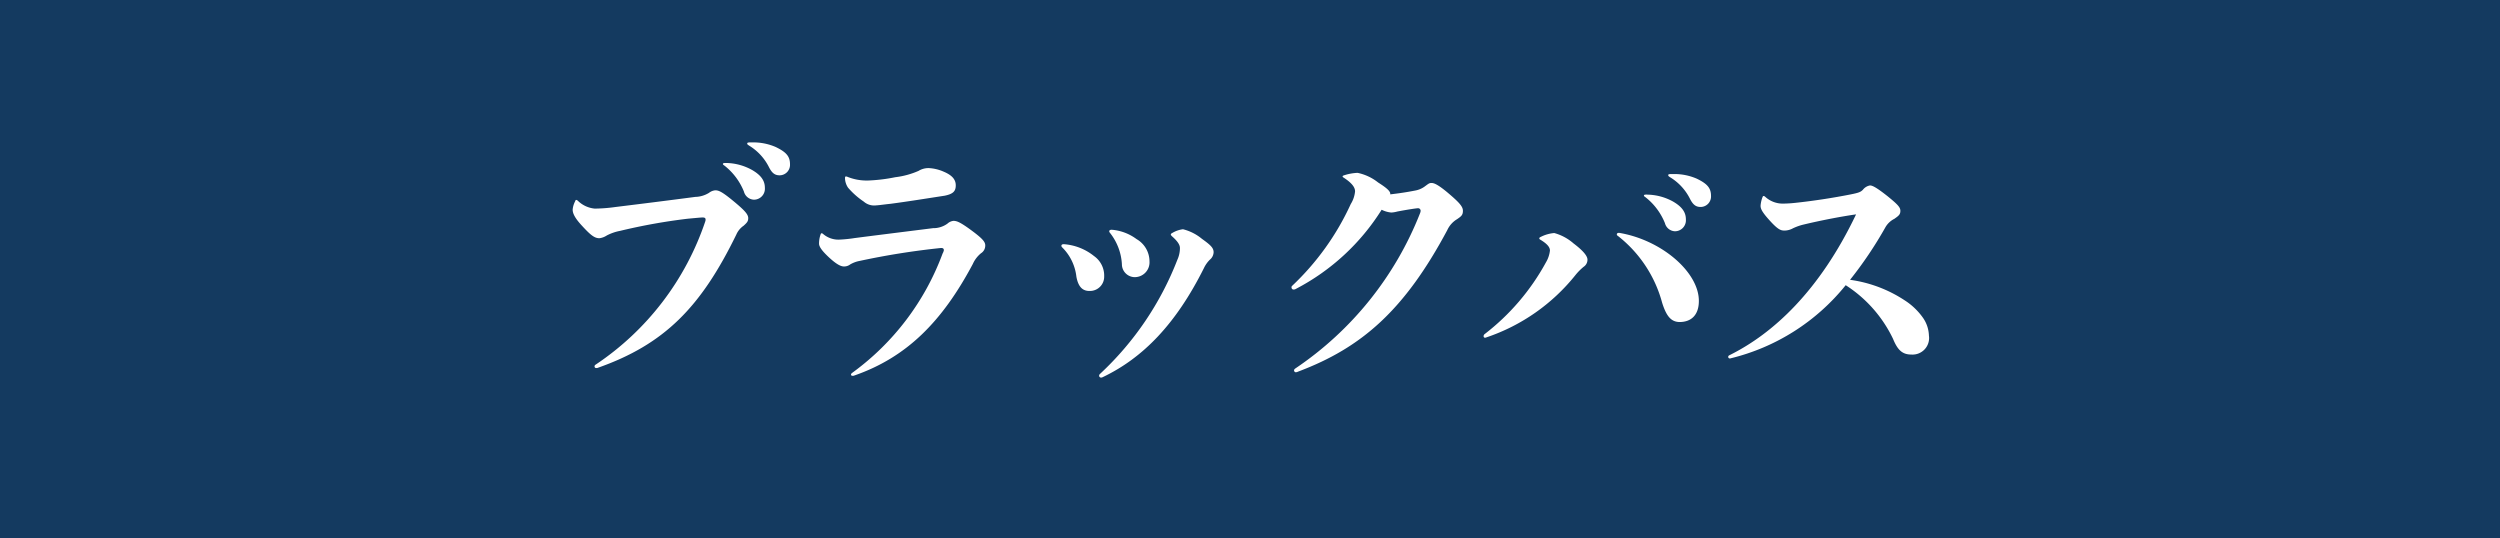<svg xmlns="http://www.w3.org/2000/svg" width="158" height="34" viewBox="0 0 158 34">
  <g id="icon_fm-blackbass" transform="translate(-1093 -1854)">
    <g id="Group_119667" data-name="Group 119667" transform="translate(356 54)">
      <rect id="Rectangle_148524" data-name="Rectangle 148524" width="158" height="34" transform="translate(737 1800)" fill="#143a60"/>
    </g>
    <path id="Path_172121" data-name="Path 172121" d="M-33.136-12.7c-.128,0-.176.016-.176.064s.048.064.128.128a3.962,3.962,0,0,1,1.2,1.616.682.682,0,0,0,.624.512.694.694,0,0,0,.7-.752c0-.432-.224-.784-.8-1.12A3.474,3.474,0,0,0-33.136-12.7ZM-31.6-14c-.112,0-.176.016-.176.064,0,.064.032.08.128.144a3.345,3.345,0,0,1,1.232,1.328c.192.384.368.544.688.544a.661.661,0,0,0,.656-.7c0-.5-.24-.768-.9-1.088A3.545,3.545,0,0,0-31.44-14ZM-41.248.256c4.24-1.488,6.544-3.84,8.784-8.432A1.309,1.309,0,0,1-32-8.736c.208-.192.288-.272.288-.48,0-.24-.24-.5-.912-1.056-.752-.624-.96-.7-1.168-.7a.754.754,0,0,0-.4.16,1.72,1.72,0,0,1-.864.256c-1.824.24-3.488.448-5.056.64a9.9,9.9,0,0,1-1.3.1,1.757,1.757,0,0,1-1.072-.5c-.064-.048-.064-.048-.1-.048s-.032,0-.08.112a1.365,1.365,0,0,0-.144.5c0,.256.16.56.608,1.04.544.592.784.768,1.088.768a1.127,1.127,0,0,0,.464-.176,3.018,3.018,0,0,1,.832-.288,36.725,36.725,0,0,1,4.272-.768c.352-.032.832-.08.944-.08.128,0,.192.032.192.128a.312.312,0,0,1-.016.112A17.645,17.645,0,0,1-41.36.048a.116.116,0,0,0-.064.1.1.1,0,0,0,.112.112Zm22.528-9.3a.674.674,0,0,0-.4.176,1.515,1.515,0,0,1-.912.288c-1.648.208-3.456.432-4.944.624a8.585,8.585,0,0,1-.976.1,1.482,1.482,0,0,1-1.04-.368c-.048-.032-.048-.032-.08-.032s-.048.016-.064.064a1.767,1.767,0,0,0-.1.592c0,.176.16.432.624.864.5.464.768.576.944.576a.628.628,0,0,0,.4-.128,1.868,1.868,0,0,1,.608-.224,47.922,47.922,0,0,1,5.136-.816c.128,0,.176.048.176.144a.7.7,0,0,1-.08.208A16.3,16.3,0,0,1-25.136.56c-.064.048-.08.08-.08.112,0,.048.032.08.1.08a.238.238,0,0,0,.1-.016c3.312-1.152,5.552-3.392,7.5-7.056a1.838,1.838,0,0,1,.512-.672.572.572,0,0,0,.272-.5c0-.24-.208-.464-.976-1.024C-18.3-8.944-18.528-9.04-18.72-9.04Zm-4.944-.976c.16,0,.448-.048.944-.1,1.088-.144,2.048-.3,3.424-.512.544-.112.7-.288.7-.656,0-.336-.192-.624-.768-.864a2.66,2.66,0,0,0-.928-.224,1.19,1.19,0,0,0-.656.176,5.158,5.158,0,0,1-1.472.4,10.575,10.575,0,0,1-1.7.208,3.258,3.258,0,0,1-1.3-.224.275.275,0,0,0-.128-.032c-.032,0-.048.048-.048.1a1.114,1.114,0,0,0,.192.608,4.945,4.945,0,0,0,.992.88A1,1,0,0,0-23.664-10.016ZM-6.352-6.48a1.627,1.627,0,0,0-.816-1.408A3.035,3.035,0,0,0-8.736-8.48c-.128,0-.16.048-.16.1,0,.032,0,.032.032.08a3.488,3.488,0,0,1,.768,2,.818.818,0,0,0,.816.816A.935.935,0,0,0-6.352-6.48Zm-2.864.944a1.507,1.507,0,0,0-.64-1.28,3.433,3.433,0,0,0-1.92-.752c-.08,0-.144.032-.144.1a.138.138,0,0,0,.048.1,3.085,3.085,0,0,1,.9,1.856c.112.608.368.9.816.9A.9.9,0,0,0-9.216-5.536ZM-2.3-7.056c0-.272-.176-.448-.736-.848a3.013,3.013,0,0,0-1.2-.608,1.733,1.733,0,0,0-.656.224c-.064.032-.112.064-.112.112,0,.032.032.064.064.1.384.336.512.56.512.752a1.8,1.8,0,0,1-.16.736A19.455,19.455,0,0,1-9.472.624a.165.165,0,0,0-.064.128.124.124,0,0,0,.128.112A.231.231,0,0,0-9.3.832c2.544-1.216,4.624-3.36,6.384-6.88a1.889,1.889,0,0,1,.384-.544A.635.635,0,0,0-2.3-7.056ZM8.864-10.768c-.016-.176-.272-.384-.768-.7a3.1,3.1,0,0,0-1.3-.608,3.238,3.238,0,0,0-.816.144c-.1.032-.128.048-.128.08s.016.048.1.1c.432.288.688.56.688.848a1.834,1.834,0,0,1-.272.8A16.553,16.553,0,0,1,2.656-4.928a.118.118,0,0,0-.032.1.131.131,0,0,0,.144.128.3.3,0,0,0,.144-.048A14.059,14.059,0,0,0,8.32-9.744a1.69,1.69,0,0,0,.608.176,1.749,1.749,0,0,0,.384-.064c.672-.128,1.216-.208,1.312-.208a.16.16,0,0,1,.16.16.467.467,0,0,1-.032.144A21.173,21.173,0,0,1,2.864.288c-.064.048-.08.08-.08.128A.12.12,0,0,0,2.9.528.521.521,0,0,0,3.056.48c4.032-1.52,6.72-3.9,9.408-8.928a1.567,1.567,0,0,1,.624-.7c.256-.176.368-.256.368-.528s-.224-.528-1.024-1.2c-.528-.432-.784-.56-.96-.56-.144,0-.192.048-.432.224a1.457,1.457,0,0,1-.608.256c-.576.112-1.024.176-1.568.24Zm16.208.064c-.128,0-.176.016-.176.064s.048.064.128.128a3.962,3.962,0,0,1,1.2,1.616.682.682,0,0,0,.624.512.694.694,0,0,0,.7-.752c0-.432-.224-.784-.8-1.12A3.474,3.474,0,0,0,25.072-10.7ZM26.608-12c-.112,0-.176.016-.176.064,0,.064.032.08.128.144a3.345,3.345,0,0,1,1.232,1.328c.192.384.368.544.688.544a.661.661,0,0,0,.656-.7c0-.5-.24-.768-.9-1.088A3.545,3.545,0,0,0,26.768-12Zm1.76,8.016c0-1.824-2.368-3.856-5.04-4.3q-.144,0-.144.1c0,.032,0,.048.048.08a7.99,7.99,0,0,1,2.816,4.24c.272.864.576,1.216,1.12,1.216C27.84-2.656,28.368-3.04,28.368-3.984Zm-7.04-2.608c0-.208-.224-.528-.88-1.024a3.1,3.1,0,0,0-1.216-.656,2.292,2.292,0,0,0-.848.24c-.08.032-.1.064-.1.1s.016.048.064.08c.5.3.608.512.608.688a1.852,1.852,0,0,1-.256.752,14.417,14.417,0,0,1-3.872,4.528.165.165,0,0,0-.064.128.09.09,0,0,0,.08.1.174.174,0,0,0,.08-.016,12.186,12.186,0,0,0,5.664-3.968,3.624,3.624,0,0,1,.5-.5A.532.532,0,0,0,21.328-6.592Zm9.04,6.24a13.4,13.4,0,0,0,7.28-4.624A8.261,8.261,0,0,1,40.64-1.584c.3.736.608.992,1.168.992a1.047,1.047,0,0,0,1.1-1.2A2.079,2.079,0,0,0,42.5-2.96a4.151,4.151,0,0,0-1.12-1.056,8.324,8.324,0,0,0-3.456-1.3A25.029,25.029,0,0,0,40.16-8.64a1.343,1.343,0,0,1,.56-.528c.3-.208.384-.288.384-.512s-.192-.416-.8-.912c-.688-.544-.96-.688-1.12-.688a.728.728,0,0,0-.448.272c-.144.144-.256.192-.8.3-1.056.208-2.272.4-3.472.528a7.824,7.824,0,0,1-.784.048,1.634,1.634,0,0,1-1.12-.432c-.064-.048-.064-.048-.1-.048s-.048.016-.08.1a1.961,1.961,0,0,0-.112.512c0,.176.064.368.544.9.56.624.736.672.976.672a1.142,1.142,0,0,0,.528-.144,3.377,3.377,0,0,1,.688-.24c1.136-.272,2.4-.512,3.3-.64C36-4.624,33.072-1.92,30.288-.544c-.048.032-.064.048-.064.1s.032.1.112.1Z" transform="translate(1172 1877)" fill="#fff"/>
  </g>
</svg>
